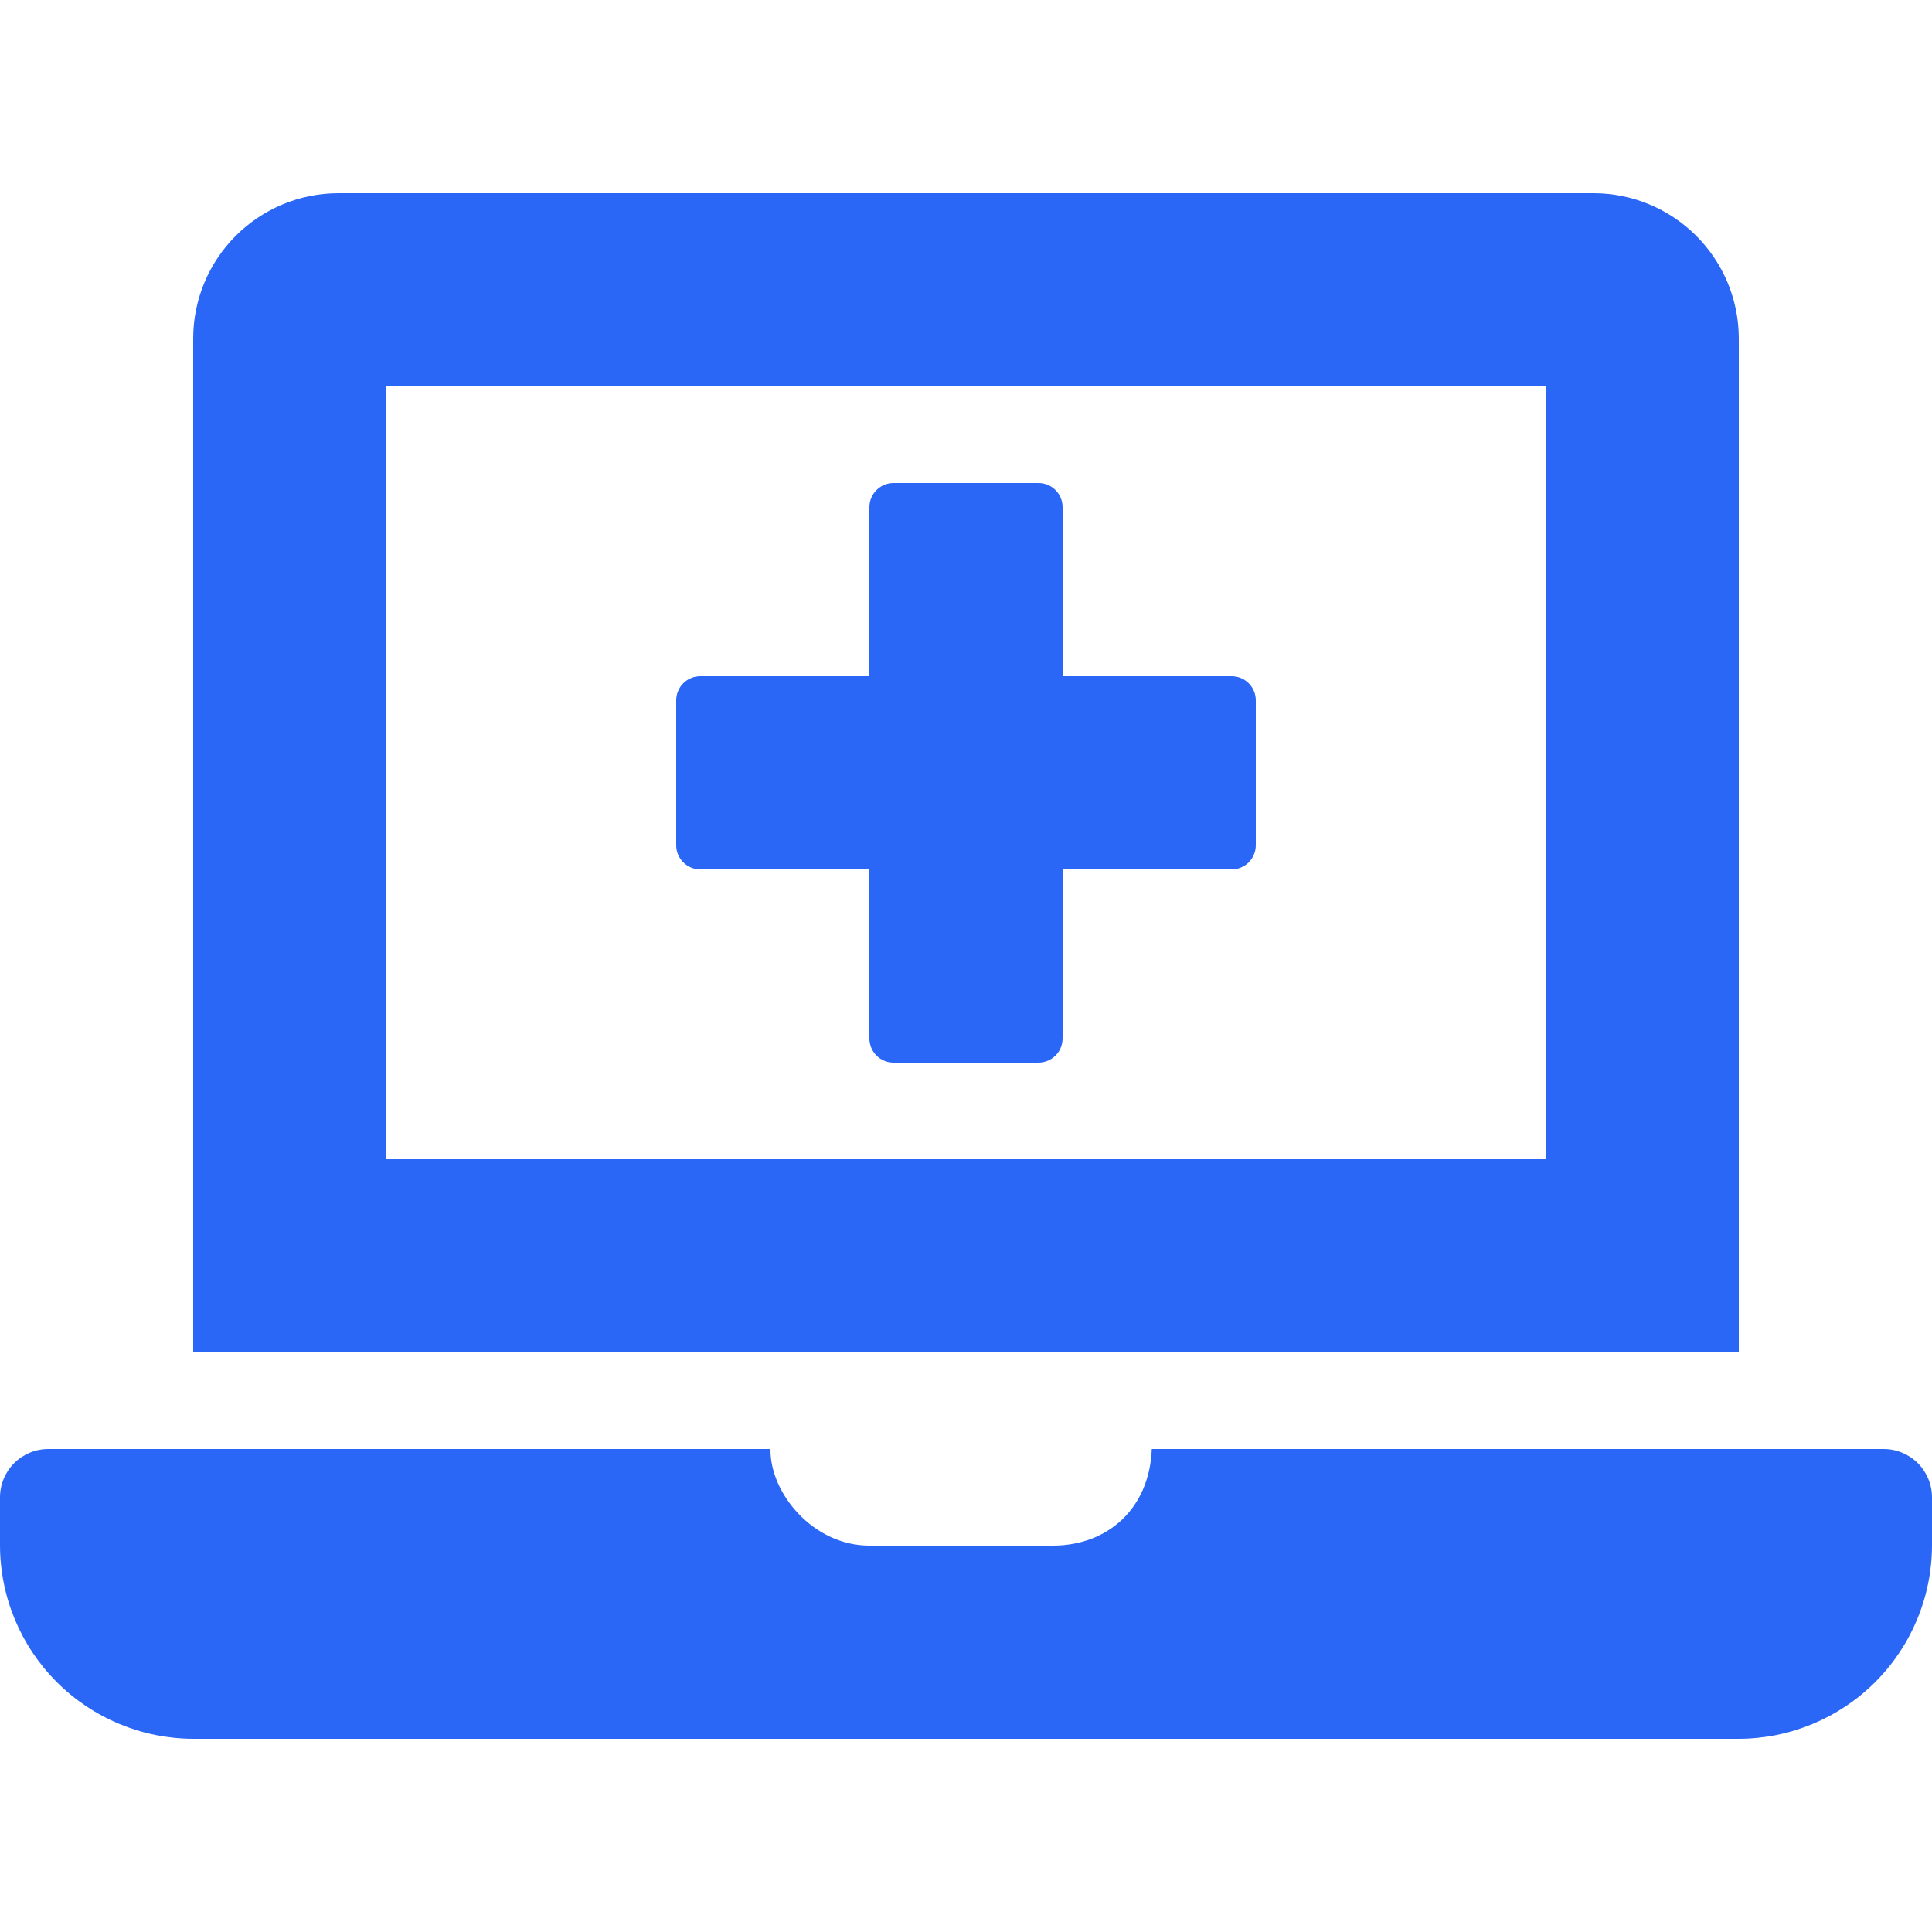 <svg width="56" height="56" viewBox="0 0 56 56" fill="none" xmlns="http://www.w3.org/2000/svg">
<g clip-path="url(#clip0_1493:8494)">
<path d="M20.3 25.2H25.2V30.1C25.2 30.286 25.274 30.464 25.405 30.595C25.536 30.726 25.714 30.8 25.9 30.8H30.1C30.286 30.8 30.464 30.726 30.595 30.595C30.726 30.464 30.8 30.286 30.8 30.1V25.2H35.7C35.886 25.2 36.064 25.126 36.195 24.995C36.326 24.864 36.4 24.686 36.4 24.5V20.3C36.4 20.114 36.326 19.936 36.195 19.805C36.064 19.674 35.886 19.6 35.7 19.6H30.8V14.7C30.8 14.514 30.726 14.336 30.595 14.205C30.464 14.074 30.286 14 30.1 14H25.9C25.714 14 25.536 14.074 25.405 14.205C25.274 14.336 25.2 14.514 25.2 14.7V19.6H20.3C20.114 19.6 19.936 19.674 19.805 19.805C19.674 19.936 19.6 20.114 19.6 20.3V24.5C19.6 24.686 19.674 24.864 19.805 24.995C19.936 25.126 20.114 25.2 20.3 25.2ZM50.4 9.8C50.397 8.687 49.953 7.621 49.166 6.834C48.379 6.047 47.313 5.603 46.2 5.6H9.8C8.687 5.603 7.621 6.047 6.834 6.834C6.047 7.621 5.603 8.687 5.6 9.8V39.2H50.4V9.8ZM44.8 33.6H11.2V11.2H44.8V33.6ZM54.6 42H33.385C33.32 43.733 32.098 44.8 30.52 44.8H25.2C23.565 44.8 22.312 43.272 22.333 42H1.4C1.029 42 0.673 42.148 0.41 42.41C0.147 42.673 0 43.029 0 43.4L0 44.8C0.004 46.284 0.596 47.706 1.645 48.755C2.694 49.804 4.116 50.396 5.6 50.4H50.4C51.884 50.396 53.306 49.804 54.355 48.755C55.404 47.706 55.996 46.284 56 44.8V43.4C56 43.029 55.852 42.673 55.59 42.41C55.327 42.148 54.971 42 54.6 42Z" fill="#2B67F6"/>
</g>
<defs>
<clipPath id="clip0_1493:8494">
<rect width="56" height="56" fill="white"/>
</clipPath>
</defs>
</svg>
